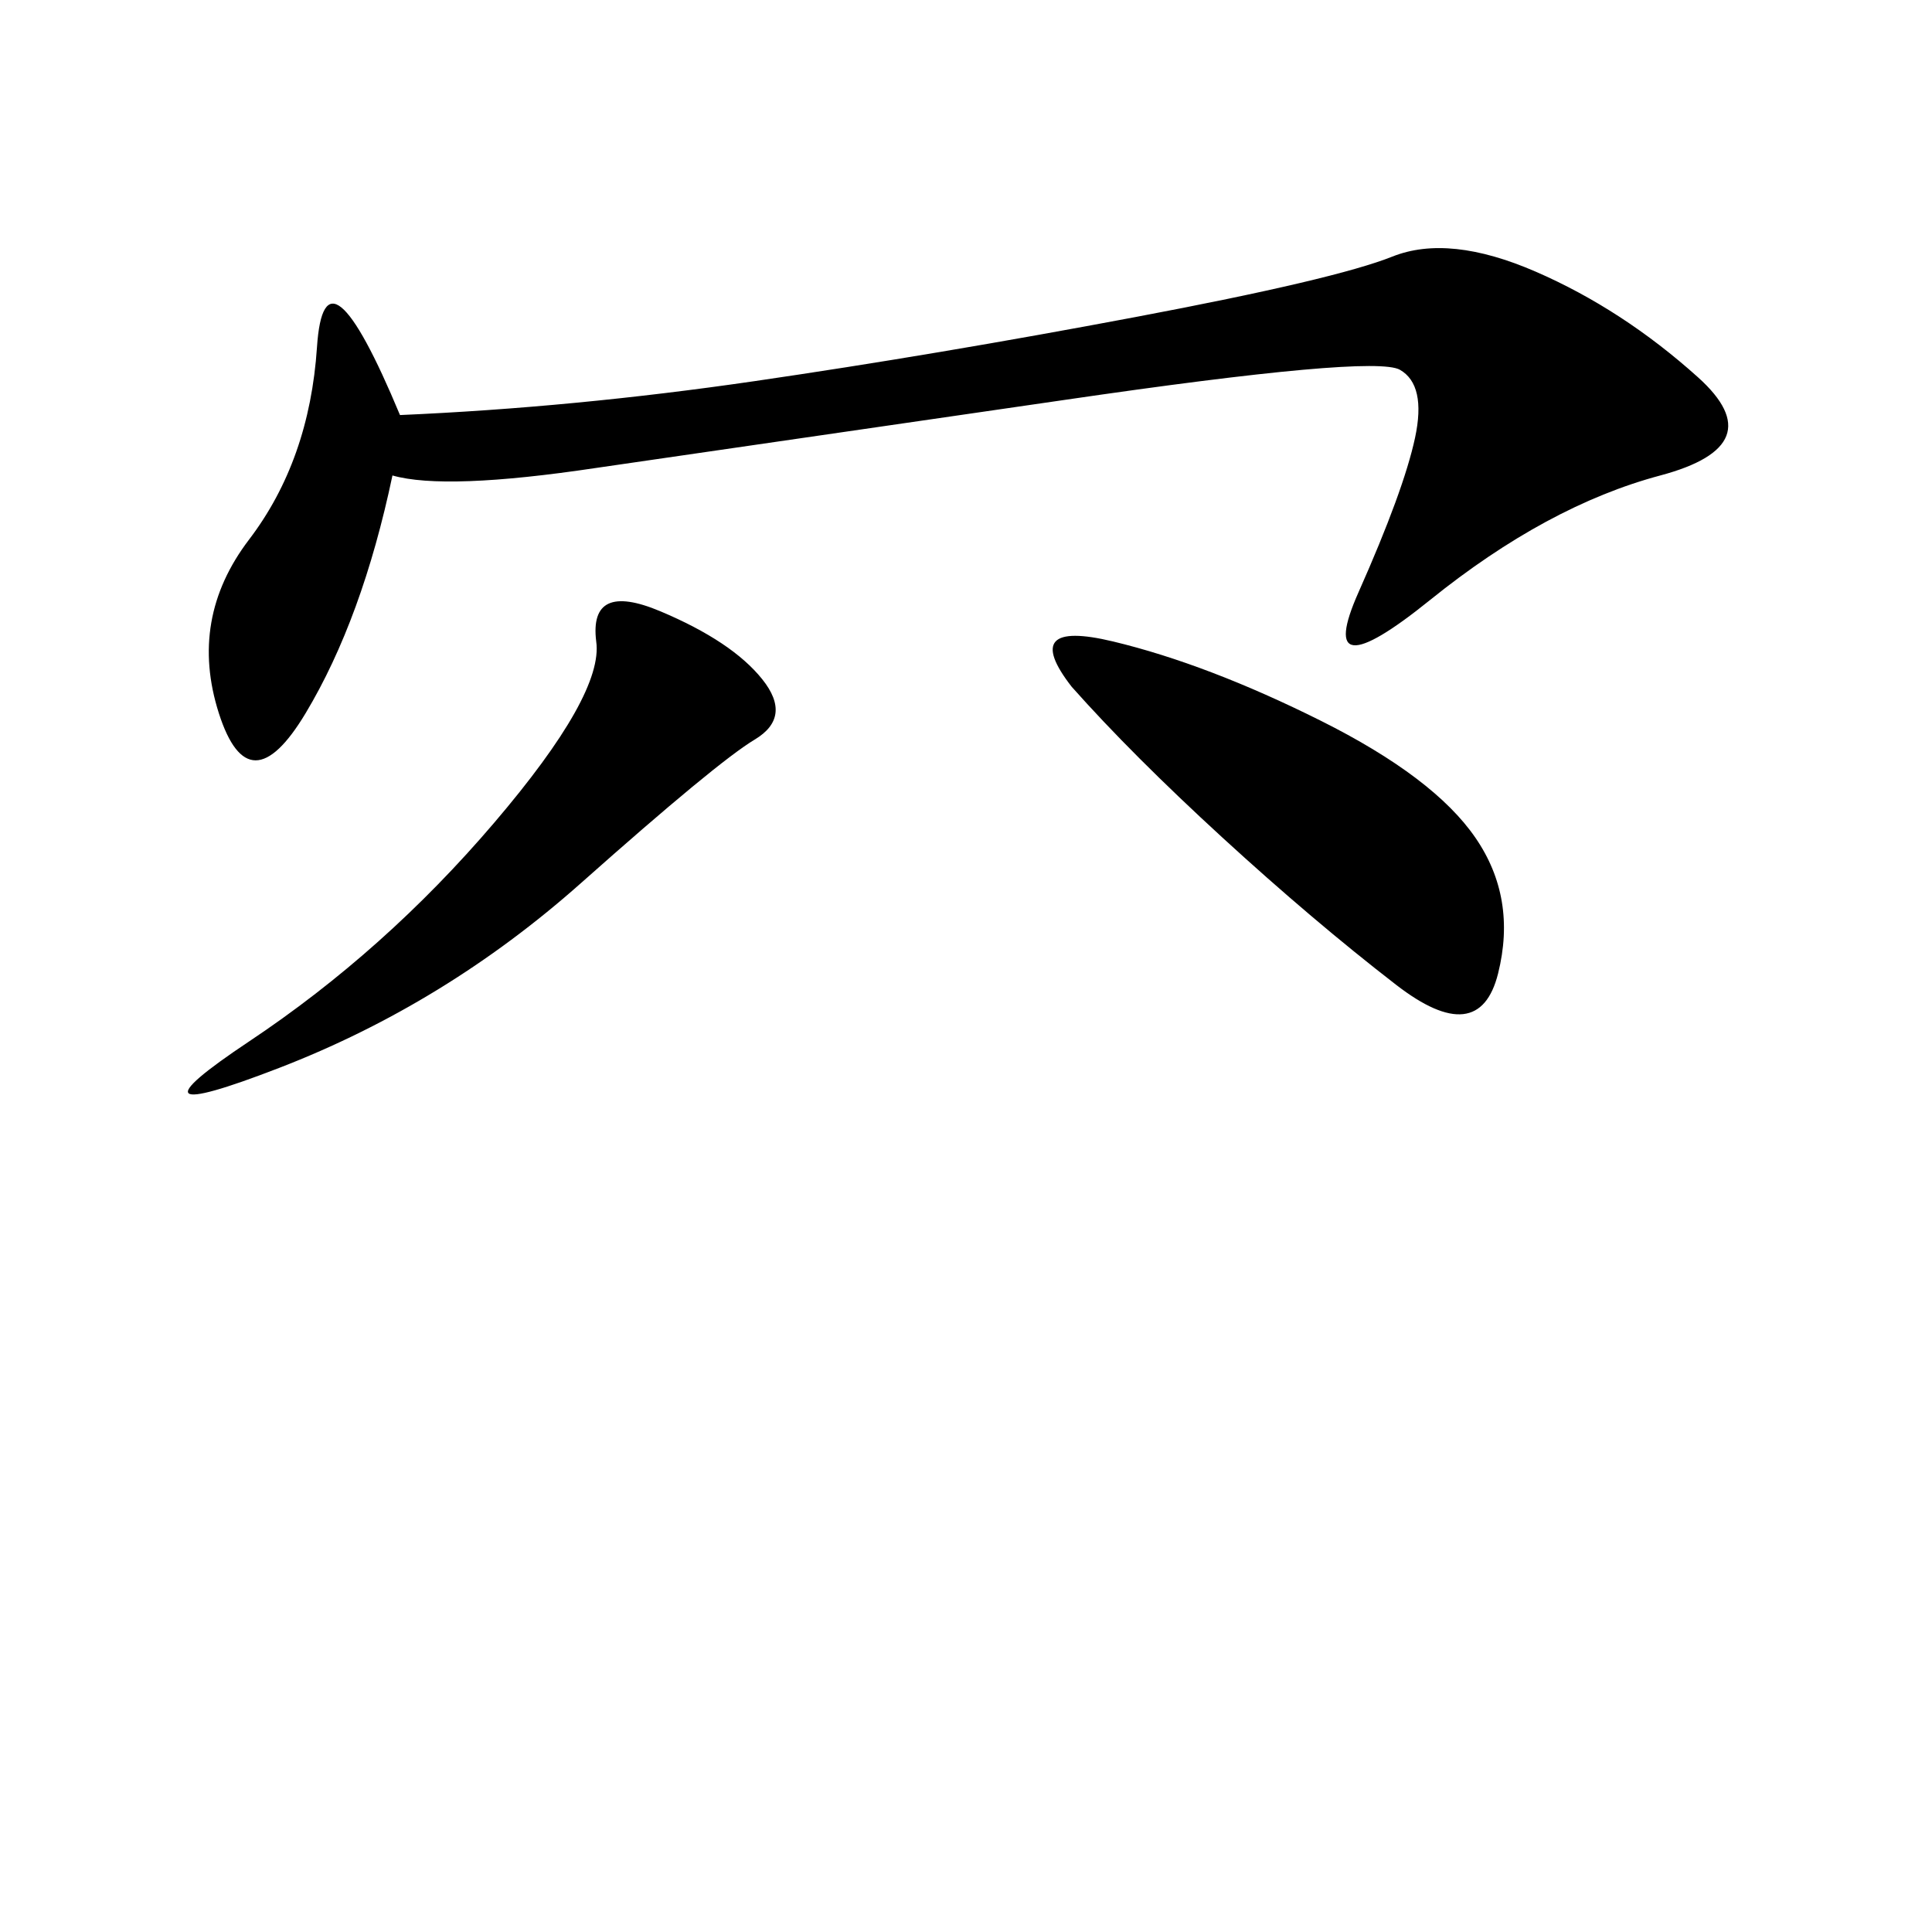<svg xmlns="http://www.w3.org/2000/svg" xmlns:xlink="http://www.w3.org/1999/xlink" width="300" height="300"><path d="M62.11 64.45Q89.06 63.28 117.19 59.18Q145.31 55.08 176.37 49.22Q207.42 43.36 216.21 39.84Q225 36.33 238.48 42.19Q251.95 48.05 263.67 58.59Q275.39 69.14 257.81 73.83Q240.23 78.52 222.07 93.16Q203.91 107.81 210.94 91.99Q217.97 76.17 219.73 67.97Q221.48 59.77 217.38 57.42Q213.28 55.08 165.23 62.11L165.23 62.11L92.58 72.66Q69.14 76.17 60.94 73.83L60.94 73.83Q56.25 96.09 47.46 110.74Q38.67 125.39 33.98 110.74Q29.30 96.09 38.67 83.79Q48.05 71.48 49.22 53.91Q50.39 36.33 62.11 64.45L62.11 64.45ZM166.41 106.64Q158.20 96.09 172.85 99.61Q187.50 103.13 205.08 111.91Q222.66 120.70 229.10 130.08Q235.55 139.45 232.62 151.17Q229.69 162.89 216.80 152.93Q203.91 142.97 189.84 130.08Q175.78 117.19 166.41 106.64L166.41 106.64ZM92.58 99.61Q91.41 90.23 102.54 94.92Q113.67 99.61 118.36 105.47Q123.05 111.33 117.19 114.84Q111.33 118.36 90.23 137.11Q69.14 155.86 43.36 165.82Q17.58 175.78 38.67 161.72Q59.77 147.66 76.76 127.73Q93.75 107.81 92.58 99.61L92.58 99.61Z"/></svg>
